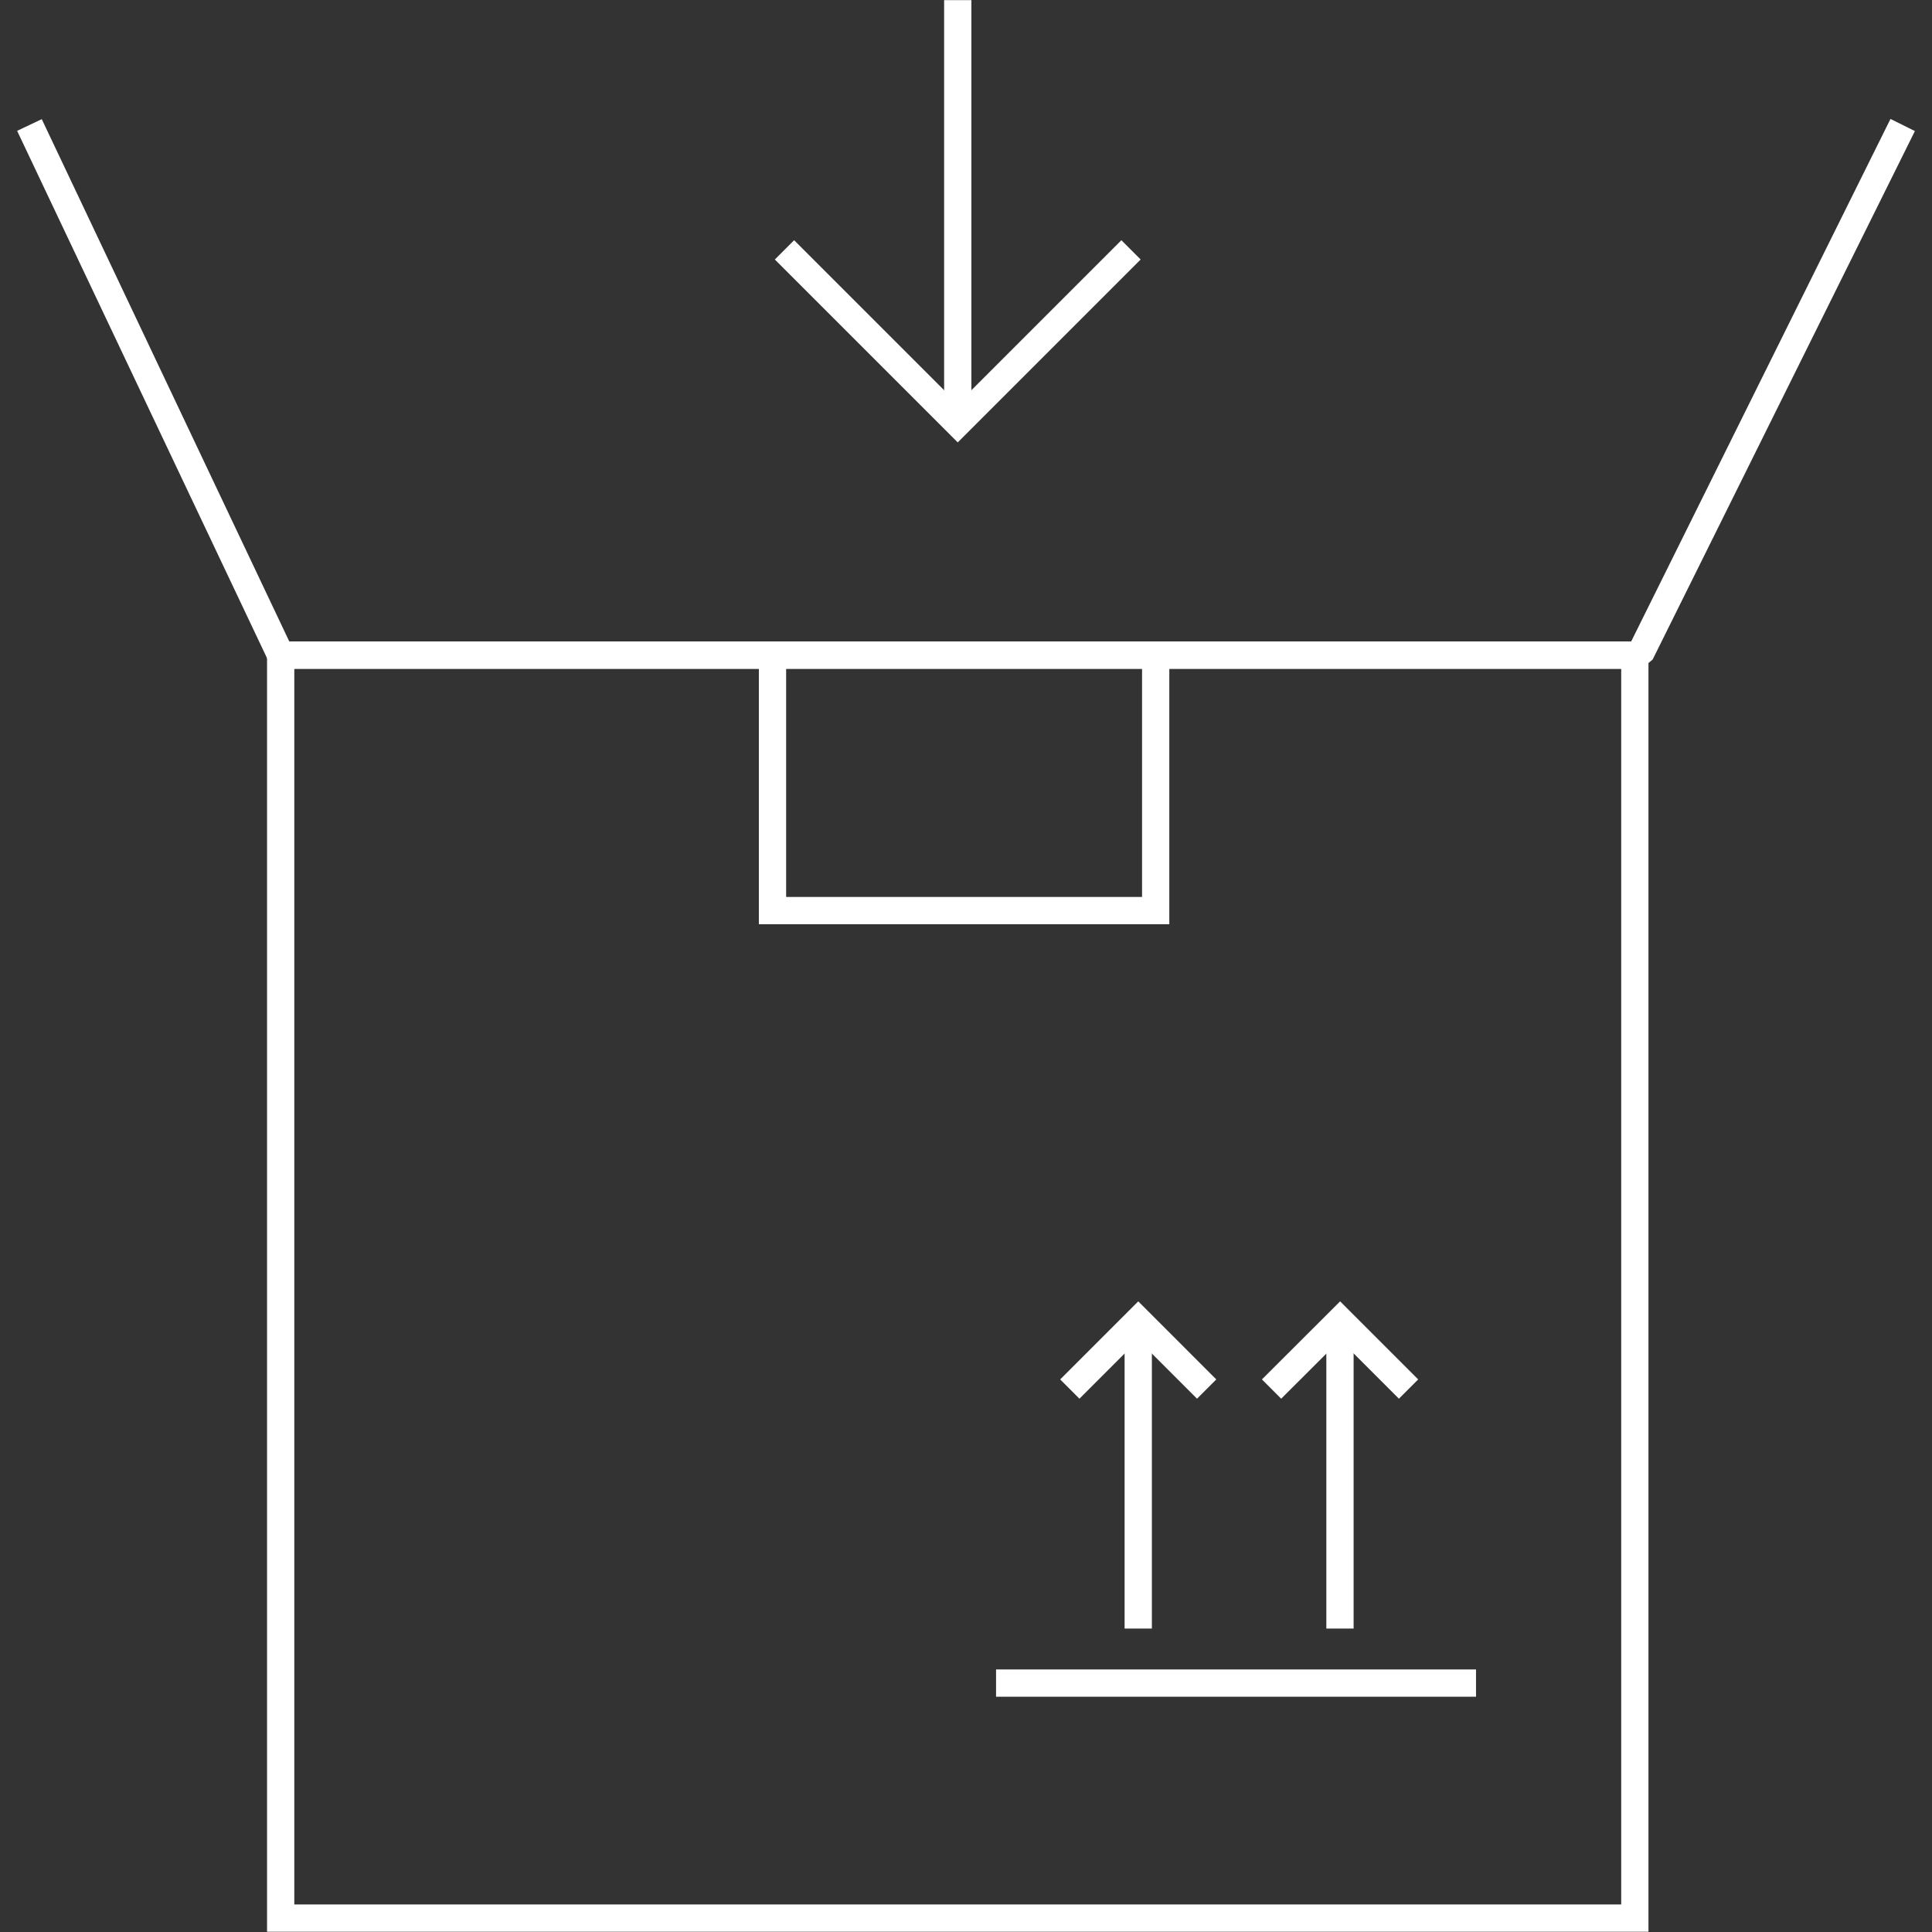 <?xml version="1.0" encoding="utf-8"?><svg id="ICÔNES" xmlns="http://www.w3.org/2000/svg" viewBox="0 0 141.73 141.73"><rect x="0" y="0" width="141.73" height="141.73" fill="#333333" stroke="none"/><defs><style>.cls-1,.cls-2{fill:none;stroke:#fff;stroke-width:2px;}.cls-1{stroke-miterlimit:10;}.cls-2{stroke-linejoin:bevel;}</style></defs><g id="EXPEDITION_JOUR_J" data-name="EXPEDITION JOUR J"><g id="RETOUR"><g id="CARTON"><rect class="cls-1" x="20.59" y="48.06" width="99.34" height="92.65"/><polyline class="cls-2" points="139.58 9.17 120.34 47.94 119.92 48.06 20.59 48.06 2.16 9.17"/><polyline class="cls-1" points="84.78 48.06 84.78 66.8 56.67 66.8 56.67 48.06"/></g></g><line class="cls-1" x1="73.07" y1="123.47" x2="108.28" y2="123.47"/><g id="FLÈCHE"><line class="cls-1" x1="98.3" y1="119.47" x2="98.3" y2="96.88"/><polyline class="cls-1" points="93.28 101.9 98.31 96.88 103.33 101.9 98.31 96.88"/></g><g id="FLÈCHE-2" data-name="FLÈCHE"><line class="cls-1" x1="83.5" y1="119.47" x2="83.5" y2="96.88"/><polyline class="cls-1" points="78.48 101.9 83.5 96.88 88.52 101.9 83.5 96.88"/></g><g id="FLÈCHE-3" data-name="FLÈCHE"><line class="cls-1" x1="70.26" y1="0.01" x2="70.26" y2="31.04"/><polyline class="cls-1" points="82.97 18.33 70.26 31.04 57.55 18.33 70.26 31.04"/></g></g></svg>
